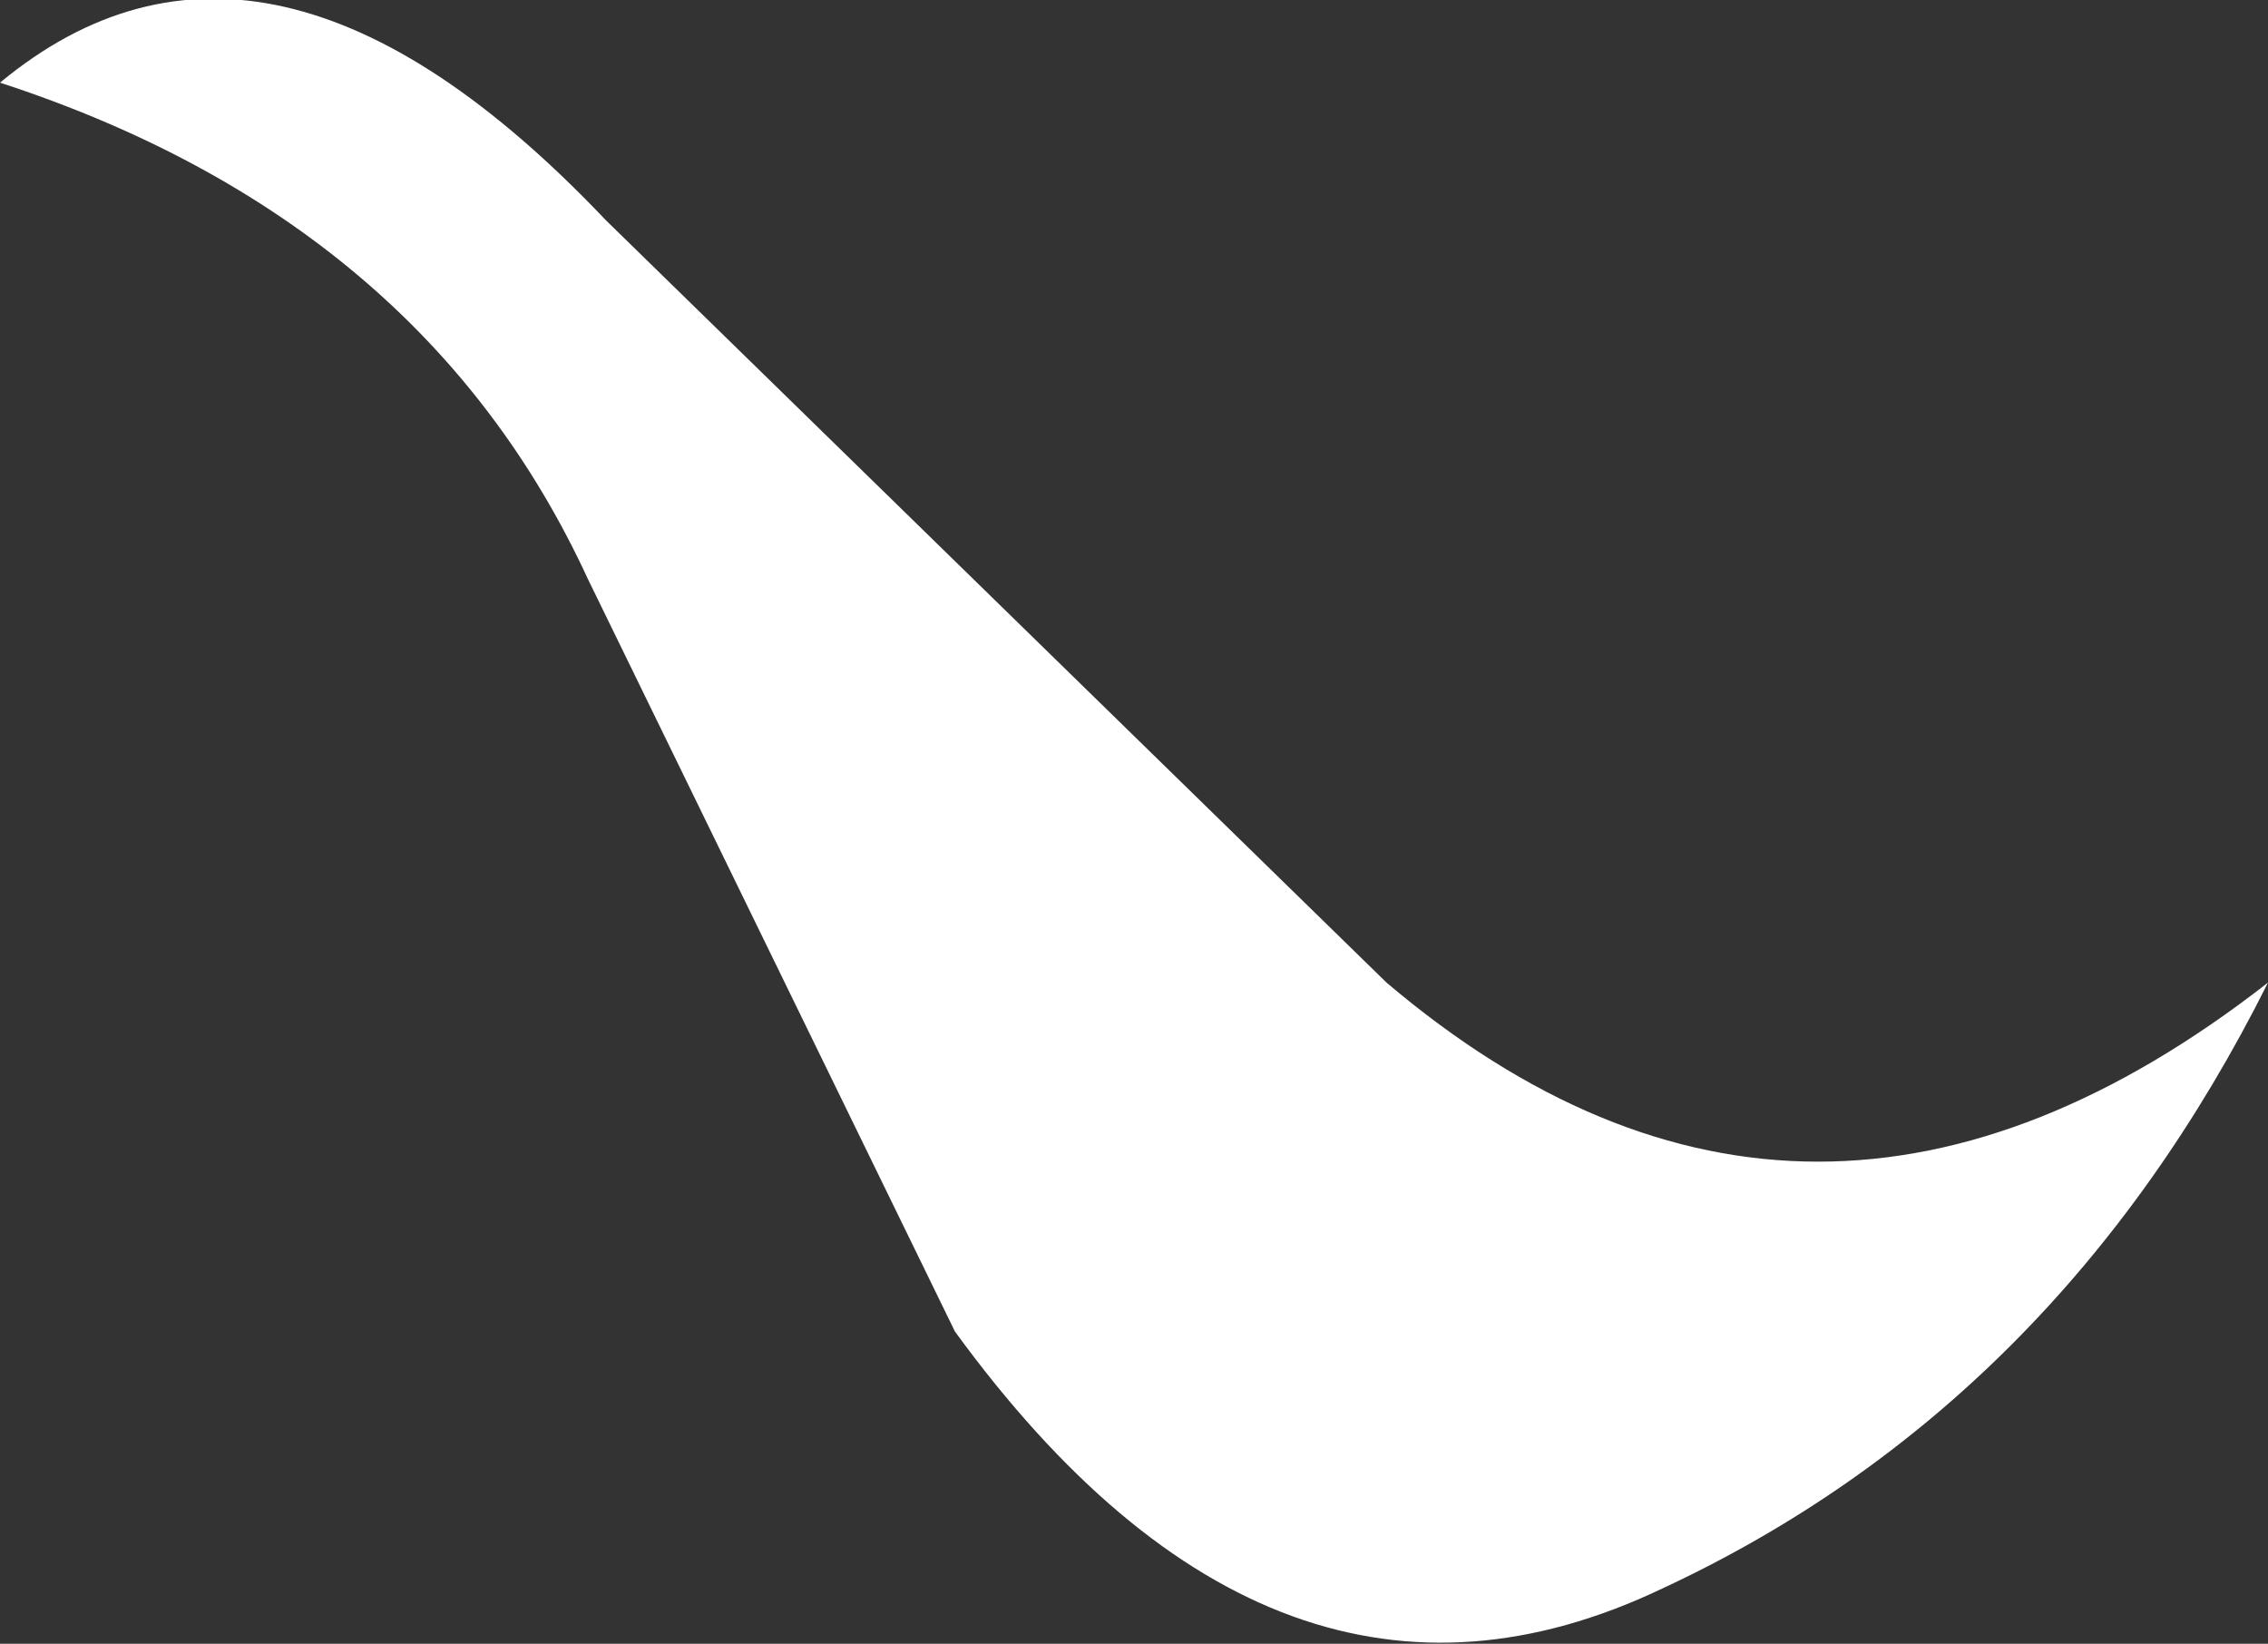 <?xml version="1.0" encoding="UTF-8" standalone="no"?>
<svg xmlns:xlink="http://www.w3.org/1999/xlink" height="8.95px" width="12.35px" xmlns="http://www.w3.org/2000/svg">
  <rect width="100%" height="100%" fill="#333333" stroke="none"/>
  <g transform="matrix(1.0, 0.0, 0.0, 1.0, -0.25, 0.35)">
    <path d="M3.45 2.8 Q2.55 0.85 0.25 0.1 1.7 -1.1 3.55 0.85 L7.8 5.0 Q10.1 6.95 12.6 5.0 11.45 7.3 9.3 8.3 7.2 9.3 5.45 6.9 L3.45 2.8" fill="#ffffff" fill-rule="evenodd" stroke="none"/>
  </g>
</svg>
